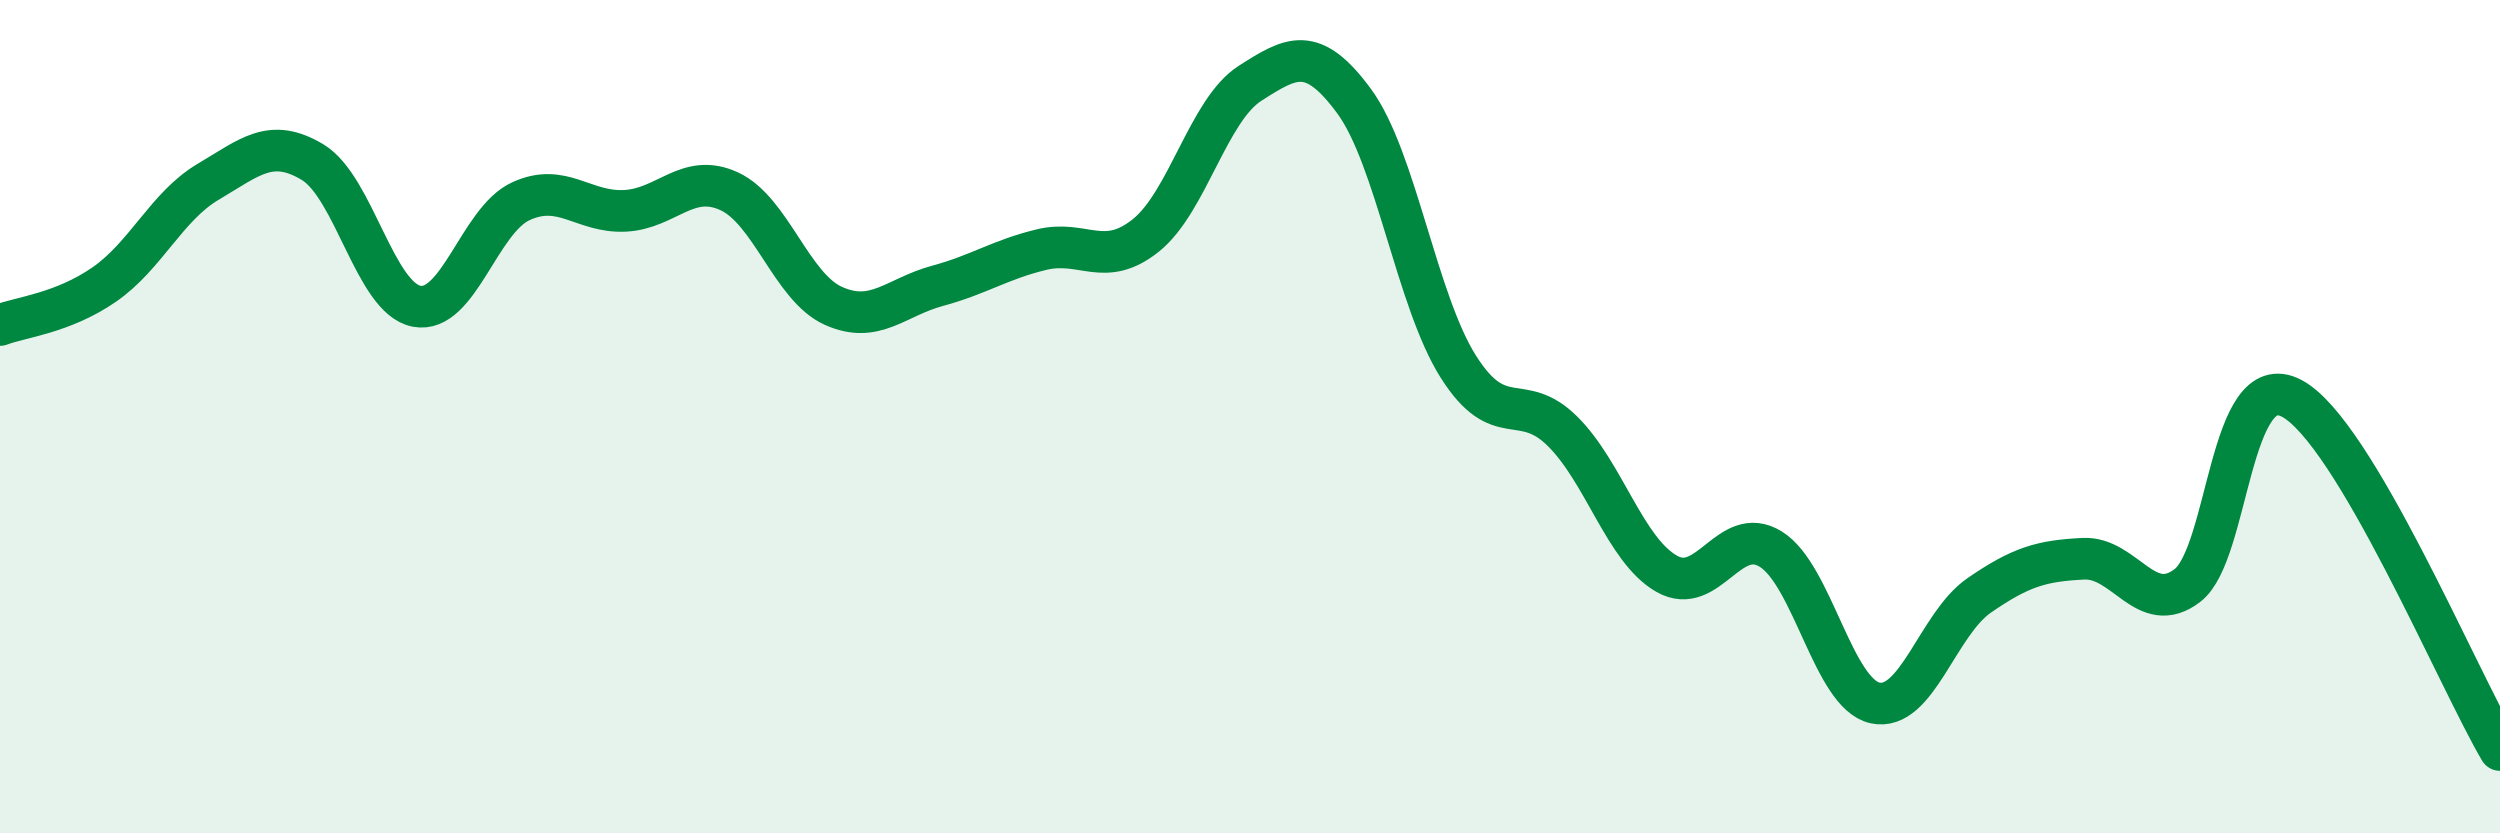 
    <svg width="60" height="20" viewBox="0 0 60 20" xmlns="http://www.w3.org/2000/svg">
      <path
        d="M 0,7.8 C 0.5,7.61 1.5,7.52 2.5,6.83 C 3.5,6.14 4,4.95 5,4.36 C 6,3.77 6.5,3.29 7.5,3.89 C 8.5,4.49 9,7.16 10,7.35 C 11,7.54 11.5,5.29 12.5,4.83 C 13.5,4.37 14,5.11 15,5.06 C 16,5.01 16.5,4.13 17.5,4.59 C 18.5,5.05 19,6.89 20,7.34 C 21,7.79 21.5,7.13 22.5,6.86 C 23.5,6.59 24,6.23 25,5.99 C 26,5.75 26.5,6.45 27.5,5.65 C 28.5,4.85 29,2.64 30,2 C 31,1.36 31.5,1.07 32.5,2.43 C 33.5,3.79 34,7.22 35,8.8 C 36,10.38 36.5,9.36 37.5,10.35 C 38.5,11.34 39,13.2 40,13.77 C 41,14.34 41.5,12.56 42.5,13.18 C 43.5,13.8 44,16.65 45,16.87 C 46,17.09 46.5,14.98 47.5,14.29 C 48.5,13.6 49,13.46 50,13.41 C 51,13.36 51.5,14.82 52.5,14.05 C 53.5,13.28 53.5,8.77 55,9.56 C 56.5,10.35 59,16.31 60,18L60 20L0 20Z"
        fill="#008740"
        opacity="0.1"
        stroke-linecap="round"
        stroke-linejoin="round"
      />
      <path
        d="M 0,7.8 C 0.5,7.61 1.5,7.52 2.5,6.83 C 3.5,6.14 4,4.95 5,4.36 C 6,3.77 6.5,3.29 7.5,3.89 C 8.5,4.49 9,7.16 10,7.35 C 11,7.54 11.5,5.29 12.5,4.83 C 13.5,4.37 14,5.11 15,5.06 C 16,5.01 16.5,4.13 17.5,4.59 C 18.5,5.05 19,6.89 20,7.34 C 21,7.79 21.5,7.13 22.5,6.86 C 23.5,6.59 24,6.23 25,5.99 C 26,5.75 26.5,6.45 27.5,5.65 C 28.5,4.85 29,2.64 30,2 C 31,1.36 31.5,1.07 32.5,2.43 C 33.5,3.79 34,7.22 35,8.8 C 36,10.38 36.5,9.36 37.5,10.35 C 38.5,11.34 39,13.2 40,13.77 C 41,14.34 41.5,12.56 42.5,13.18 C 43.5,13.8 44,16.65 45,16.87 C 46,17.09 46.5,14.98 47.5,14.29 C 48.5,13.6 49,13.46 50,13.41 C 51,13.36 51.5,14.82 52.5,14.05 C 53.5,13.28 53.5,8.77 55,9.56 C 56.5,10.35 59,16.31 60,18"
        stroke="#008740"
        stroke-width="1"
        fill="none"
        stroke-linecap="round"
        stroke-linejoin="round"
      />
    </svg>
  